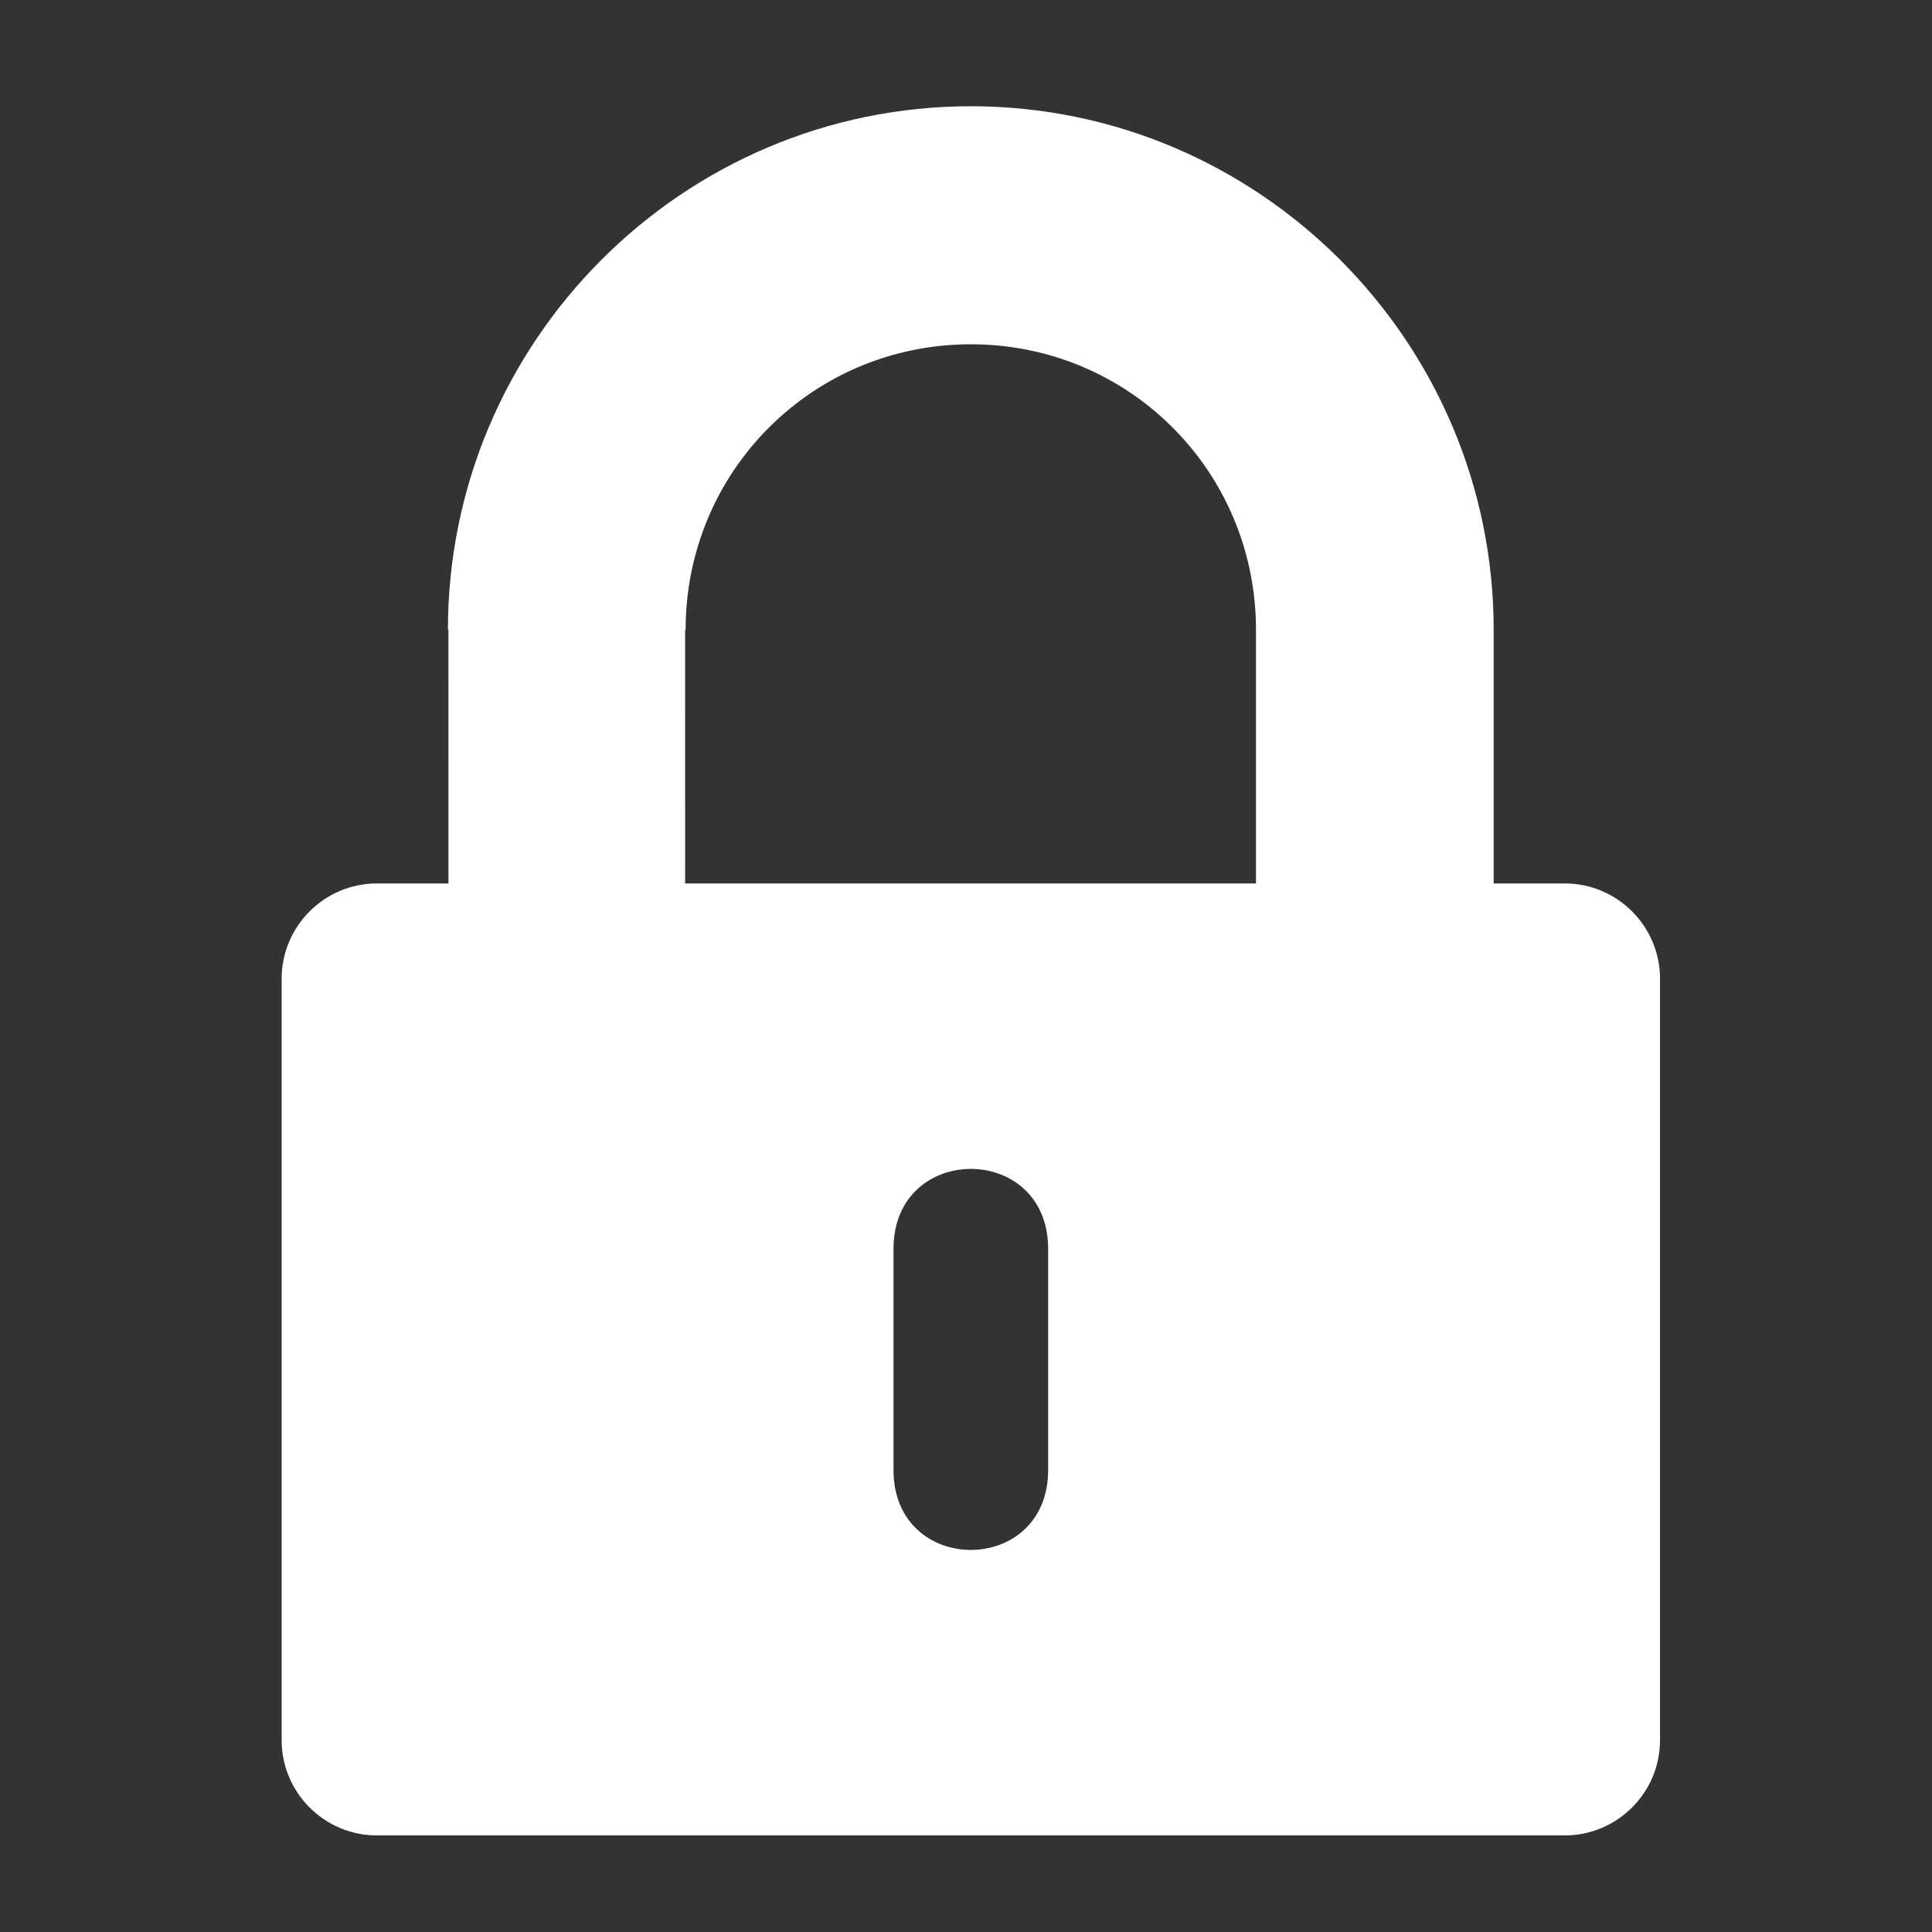 <svg xmlns="http://www.w3.org/2000/svg" xmlns:xlink="http://www.w3.org/1999/xlink" width="200px" height="200px" viewBox="0 0 200 200"><rect x="0" y="0" width="200" height="200" fill="#333333" stroke="none"/> <!-- Generator: Sketch 42 (36781) - http://www.bohemiancoding.com/sketch --> <title>lock</title> <desc>Created with Sketch.</desc> <defs></defs> <g id="Page-1" stroke="none" stroke-width="1" fill="none" fill-rule="evenodd"> <g id="lock" fill="#FFFFFF"> <path d="M162.006,91.456 L154.624,91.456 L154.624,65.203 C154.624,50.293 148.568,36.762 138.765,26.927 L138.741,26.905 L138.72,26.881 C128.897,17.062 115.385,11 100.497,11 C85.608,11 72.095,17.062 62.274,26.881 L62.251,26.905 L62.228,26.927 C52.425,36.762 46.369,50.293 46.369,65.203 L46.422,65.203 L46.425,91.456 L38.994,91.456 C33.584,91.456 29.156,95.89 29.156,101.308 L29.156,180.148 C29.156,185.57 33.584,190 38.994,190 L162.006,190 C167.416,190 171.844,185.57 171.844,180.148 L171.844,101.308 C171.844,95.89 167.416,91.456 162.006,91.456 Z M108.503,152.178 C108.503,163.206 92.495,163.206 92.495,152.178 L92.495,129.275 C92.495,118.247 108.503,118.247 108.503,129.275 L108.503,152.178 Z M130.019,91.456 L70.926,91.456 L70.921,65.203 L70.974,65.203 C70.974,56.998 74.263,49.606 79.568,44.294 L79.617,44.248 C84.921,38.933 92.303,35.639 100.497,35.639 C108.69,35.639 116.072,38.933 121.376,44.248 L121.425,44.294 C126.729,49.606 130.019,56.998 130.019,65.203 L130.019,91.456 L130.019,91.456 Z" id="Shape"></path> </g> </g> </svg>